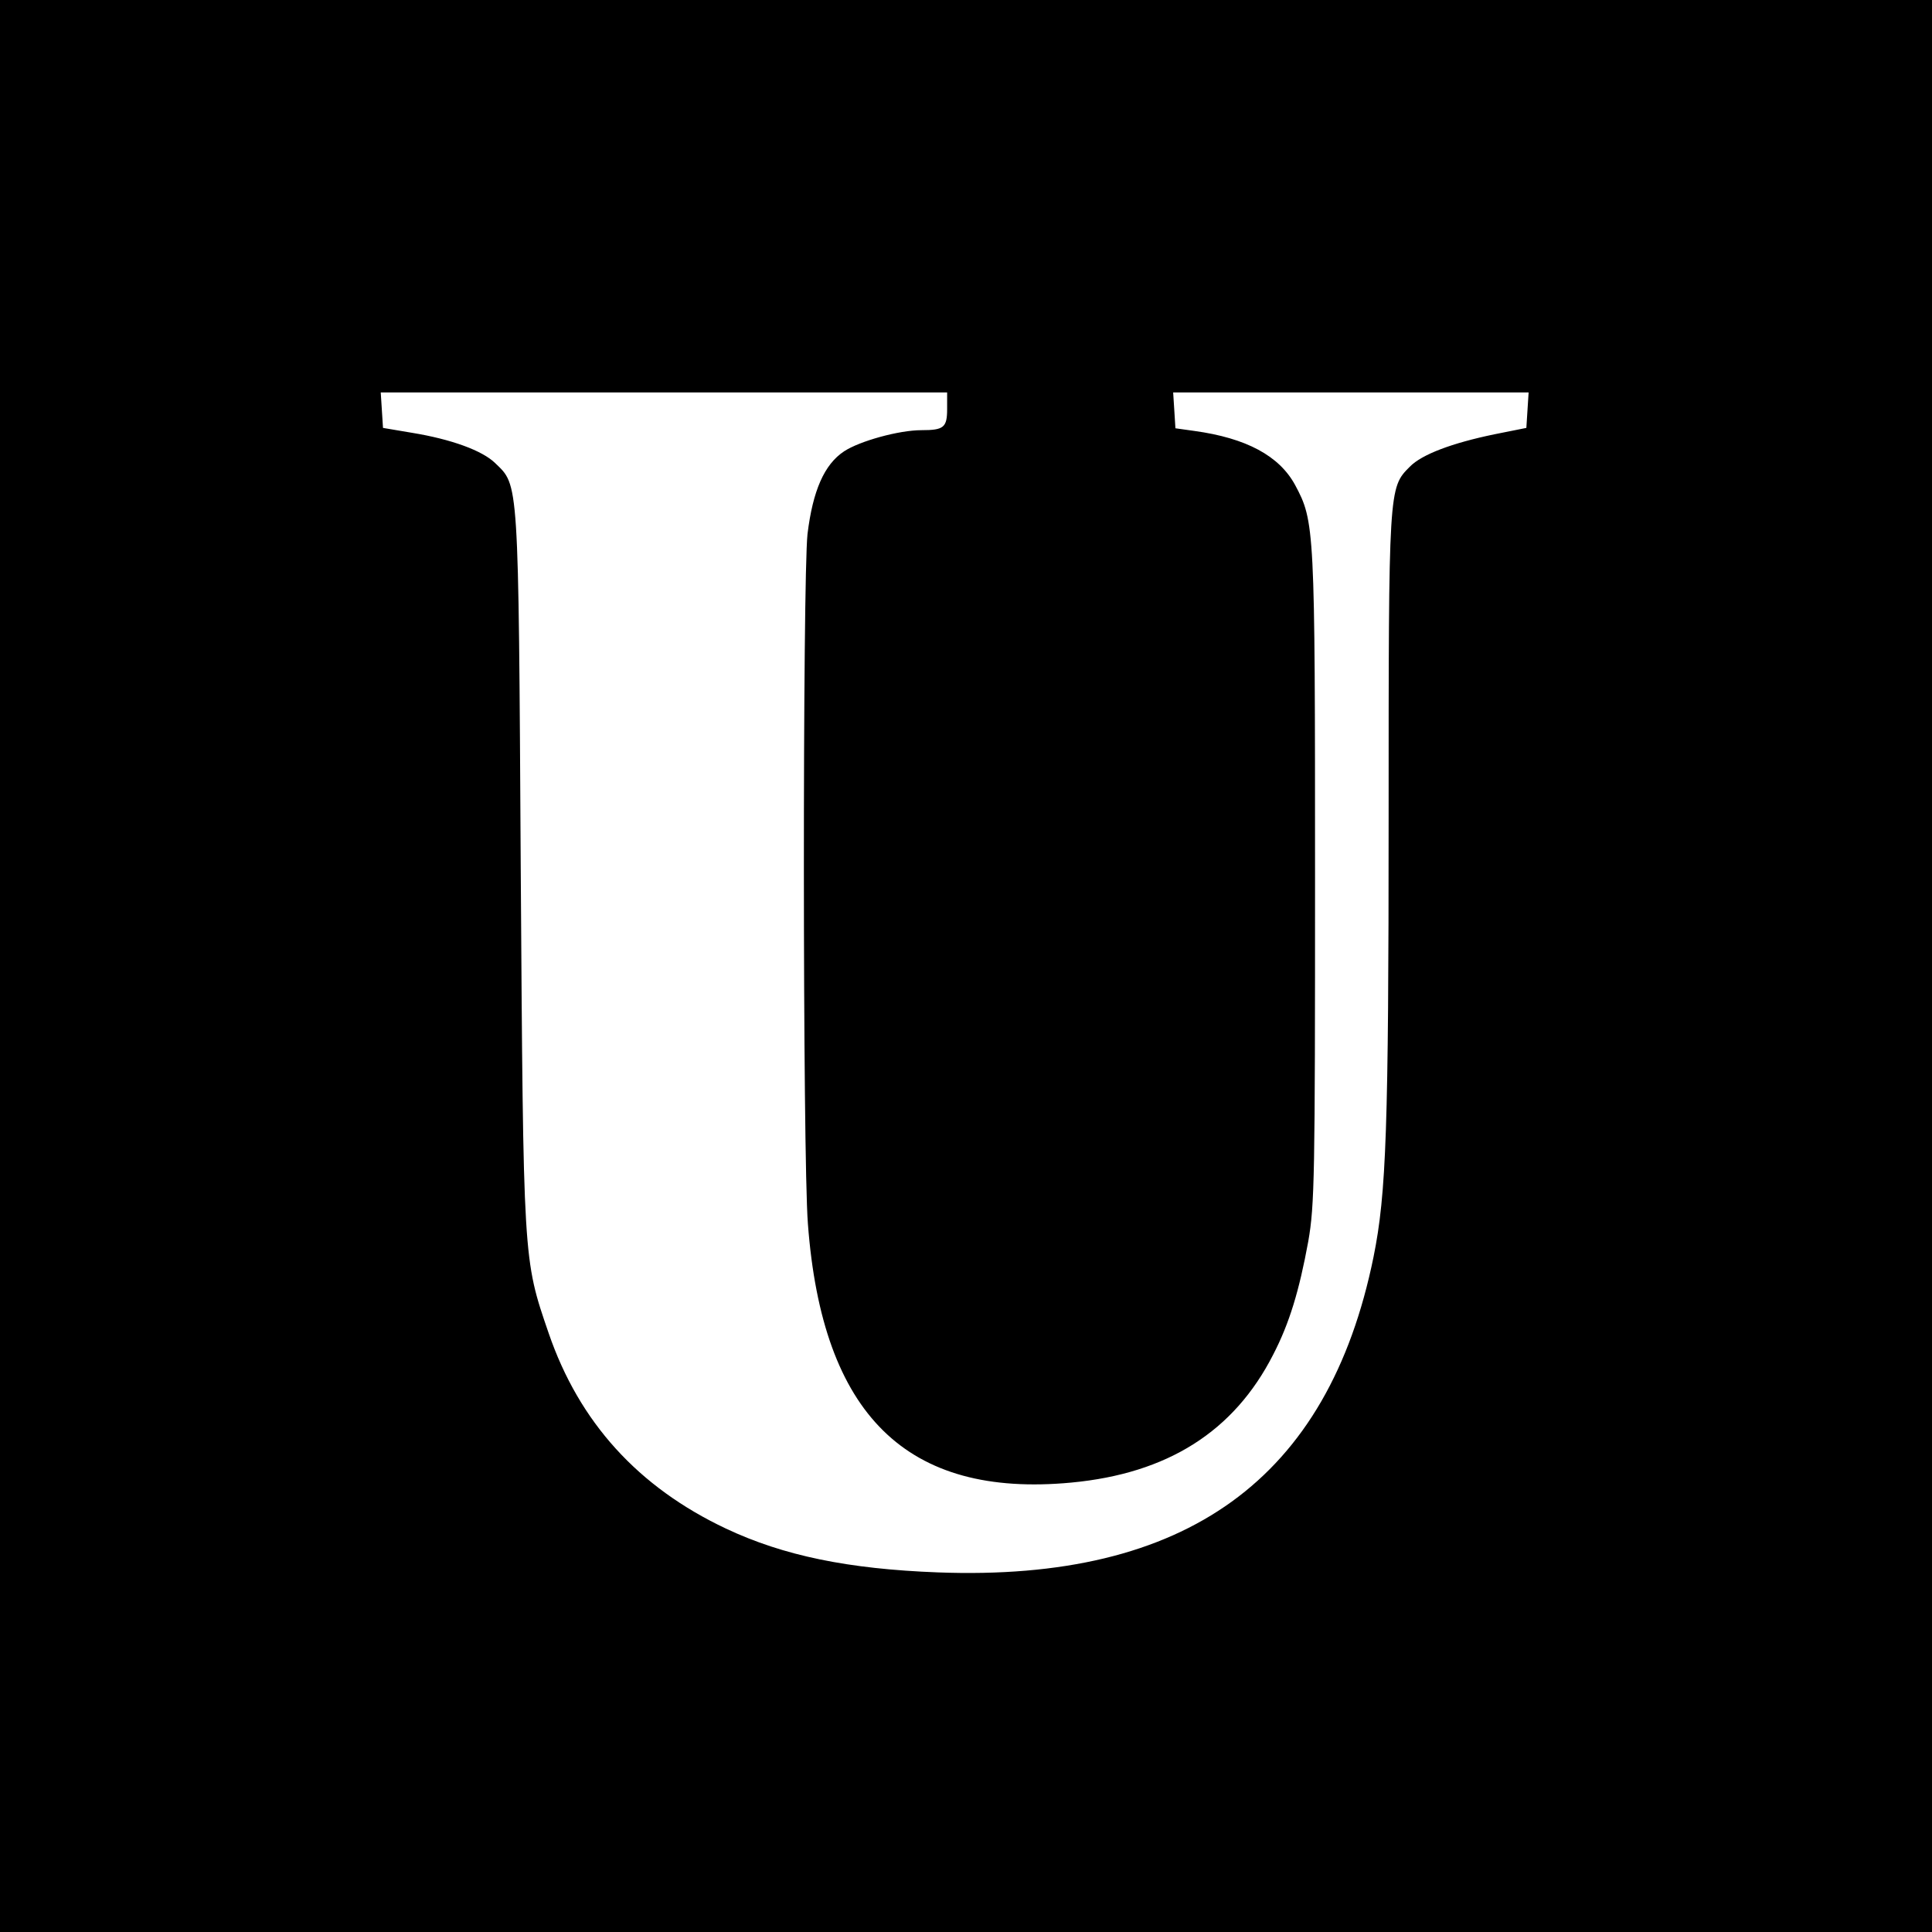 <?xml version="1.0" standalone="no"?>
<!DOCTYPE svg PUBLIC "-//W3C//DTD SVG 20010904//EN"
 "http://www.w3.org/TR/2001/REC-SVG-20010904/DTD/svg10.dtd">
<svg version="1.0" xmlns="http://www.w3.org/2000/svg"
 width="512pt" height="512pt" viewBox="0 0 512 512"
 preserveAspectRatio="xMidYMid meet">
<g transform="translate(0,512) scale(0.1,-0.1)"
fill="#000000" stroke="none">
<path d="M0 2560 l0 -2560 2560 0 2560 0 0 2560 0 2560 -2560 0 -2560 0 0
-2560z m2510 1476 c0 -49 -9 -56 -68 -56 -60 0 -164 -29 -205 -56 -53 -35 -83
-105 -97 -219 -13 -120 -13 -1646 1 -1828 38 -507 262 -727 698 -686 255 24
431 135 535 339 43 83 69 169 93 300 17 97 18 173 18 965 0 929 -1 943 -53
1040 -42 77 -129 124 -267 143 l-50 7 -3 48 -3 47 471 0 471 0 -3 -47 -3 -47
-85 -17 c-111 -23 -192 -53 -224 -86 -56 -56 -56 -55 -56 -927 0 -826 -6 -999
-40 -1167 -120 -589 -496 -861 -1155 -836 -237 9 -408 44 -561 116 -233 110
-389 282 -470 518 -68 198 -67 187 -74 1233 -6 1040 -5 1012 -68 1073 -34 33
-116 63 -220 80 l-77 13 -3 47 -3 47 750 0 751 0 0 -44z"/>
</g>
</svg>
